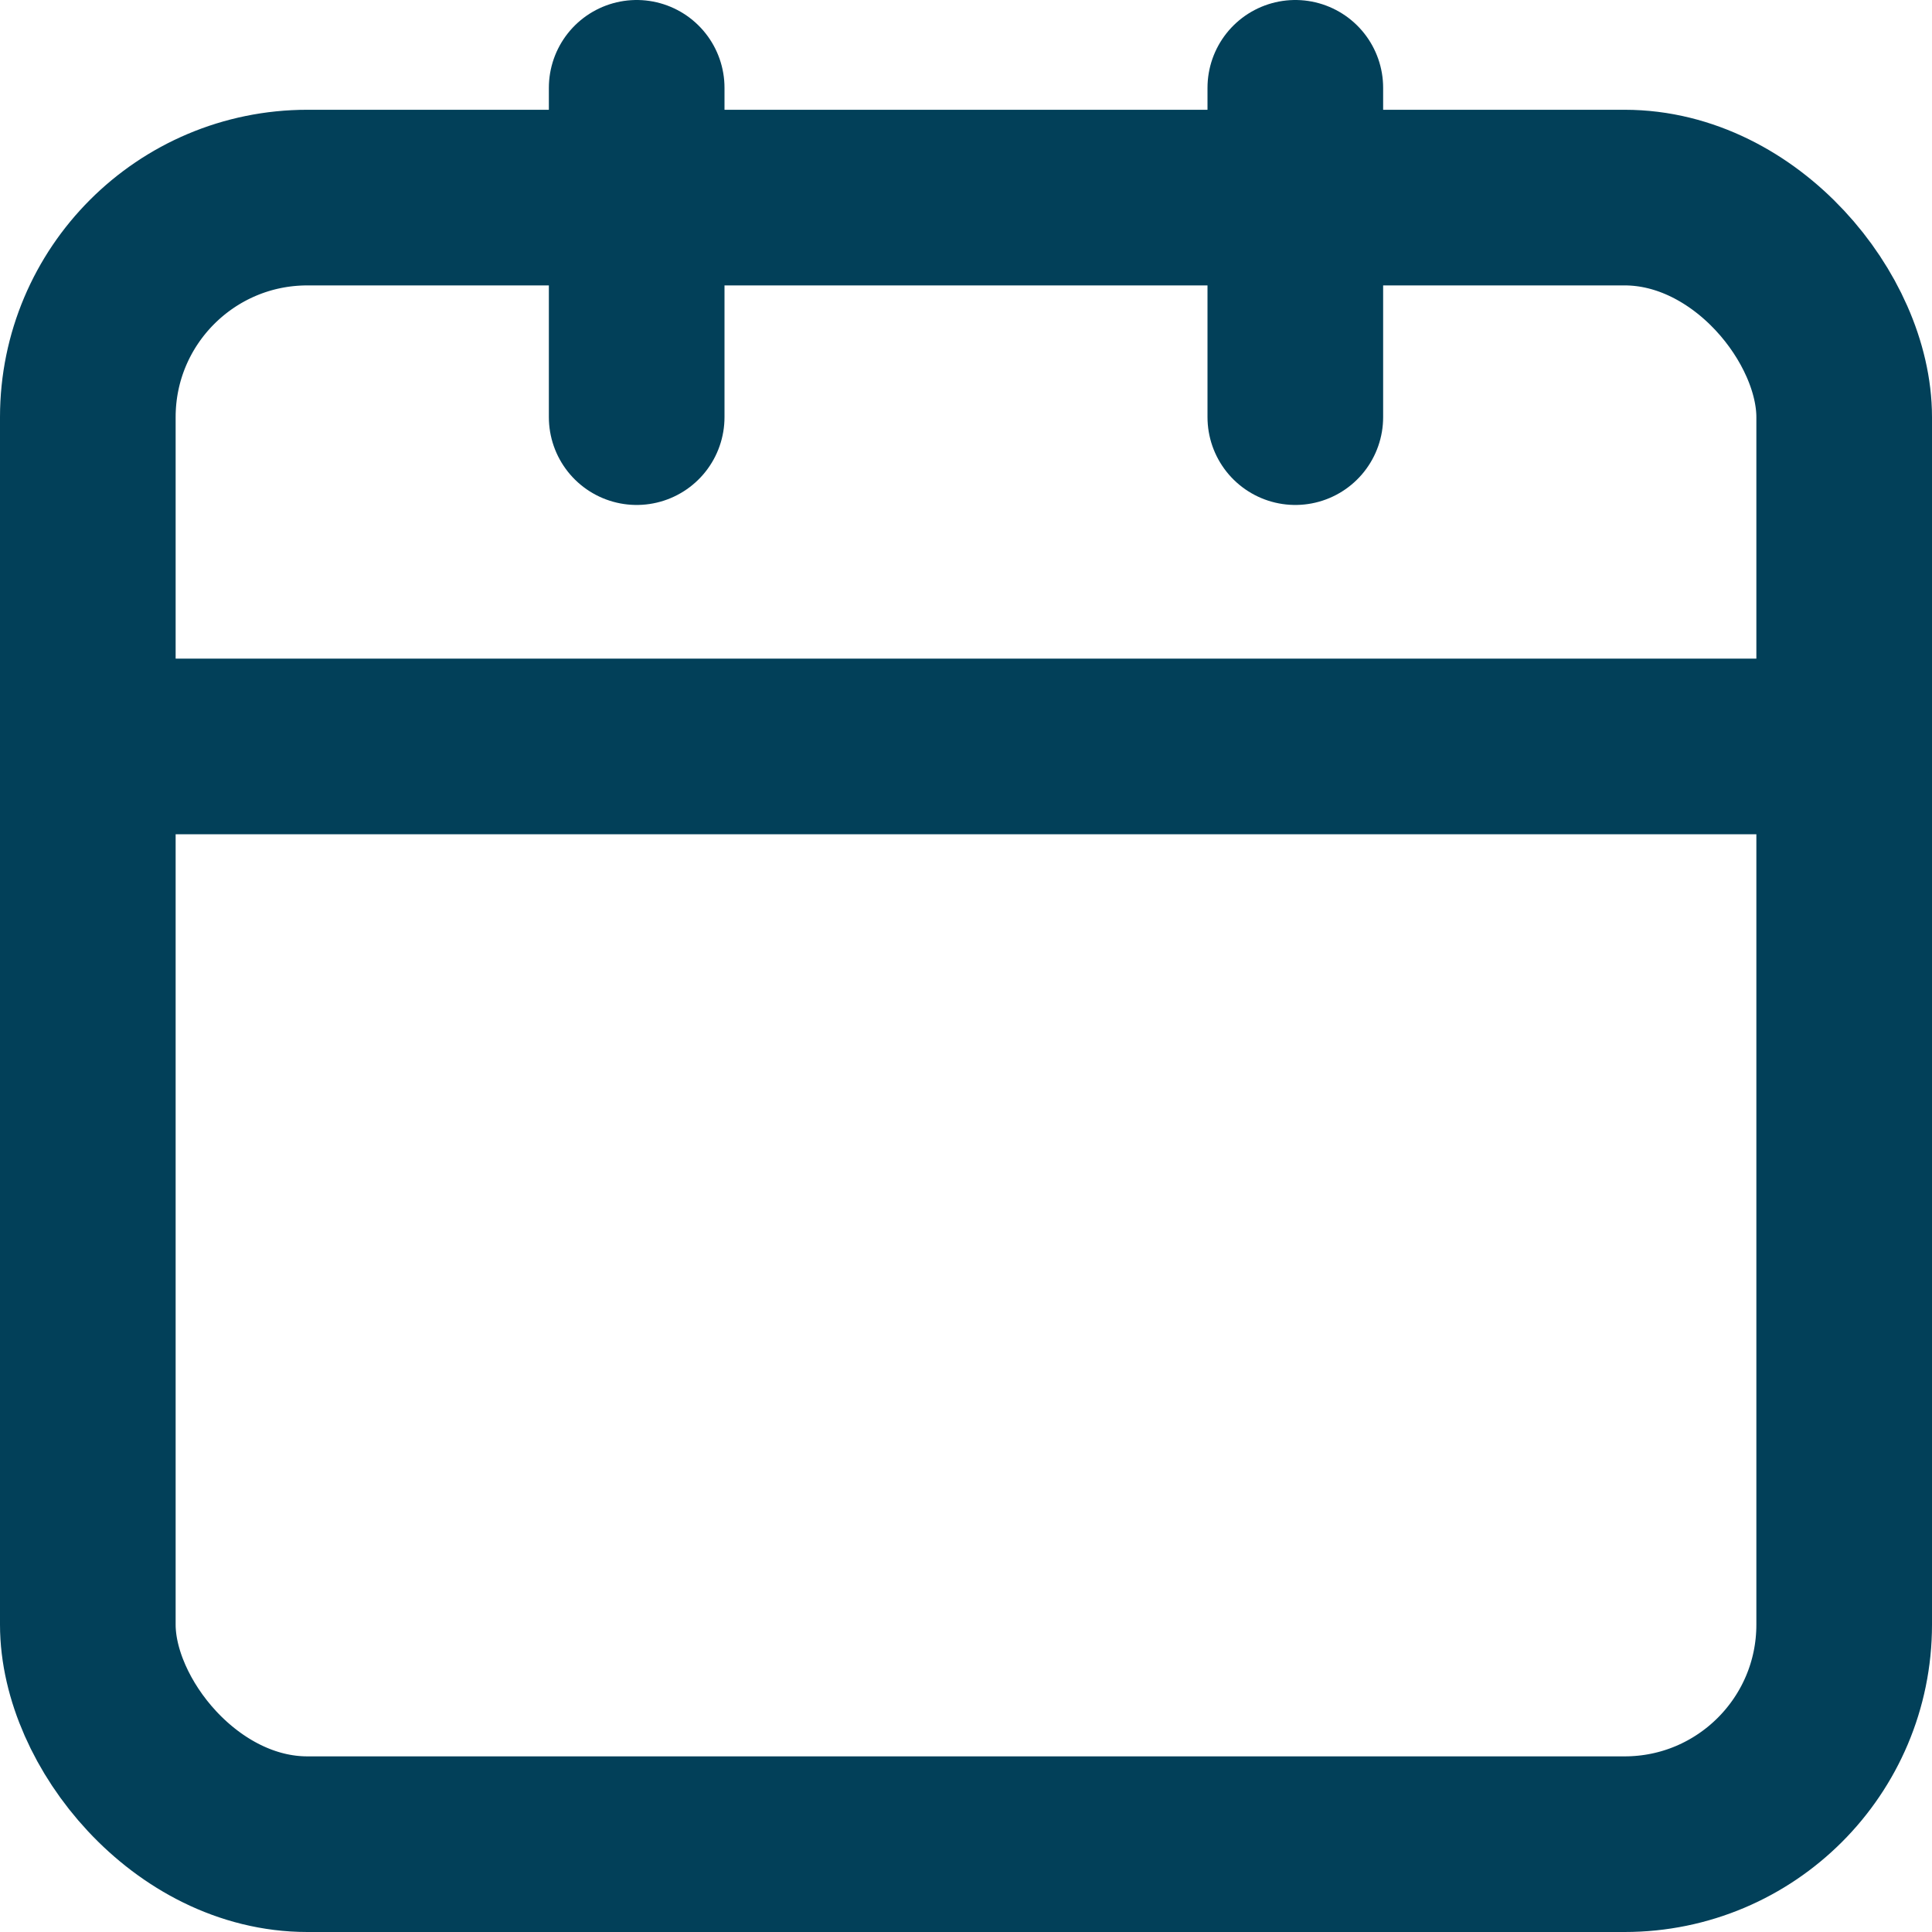<svg xmlns="http://www.w3.org/2000/svg" width="17.6" height="17.6" viewBox="0 0 17.6 17.6">
  <g id="calendar-icon" transform="translate(-1.842 -1.691)">
    <rect id="Rectangle_243" data-name="Rectangle 243" width="16" height="15" rx="2" transform="translate(2.642 3.491)" fill="none" stroke="#024059" stroke-linecap="round" stroke-linejoin="round" stroke-width="1.6"/>
    <line id="Line_5" data-name="Line 5" y2="3" transform="translate(13.642 2.491)" fill="none" stroke="#024059" stroke-linecap="round" stroke-linejoin="round" stroke-width="1.6"/>
    <line id="Line_6" data-name="Line 6" y2="3" transform="translate(7.642 2.491)" fill="none" stroke="#024059" stroke-linecap="round" stroke-linejoin="round" stroke-width="1.6"/>
    <line id="Line_7" data-name="Line 7" x2="16" transform="translate(2.642 8.491)" fill="none" stroke="#024059" stroke-linecap="round" stroke-linejoin="round" stroke-width="1.6"/>
  </g>
</svg>
